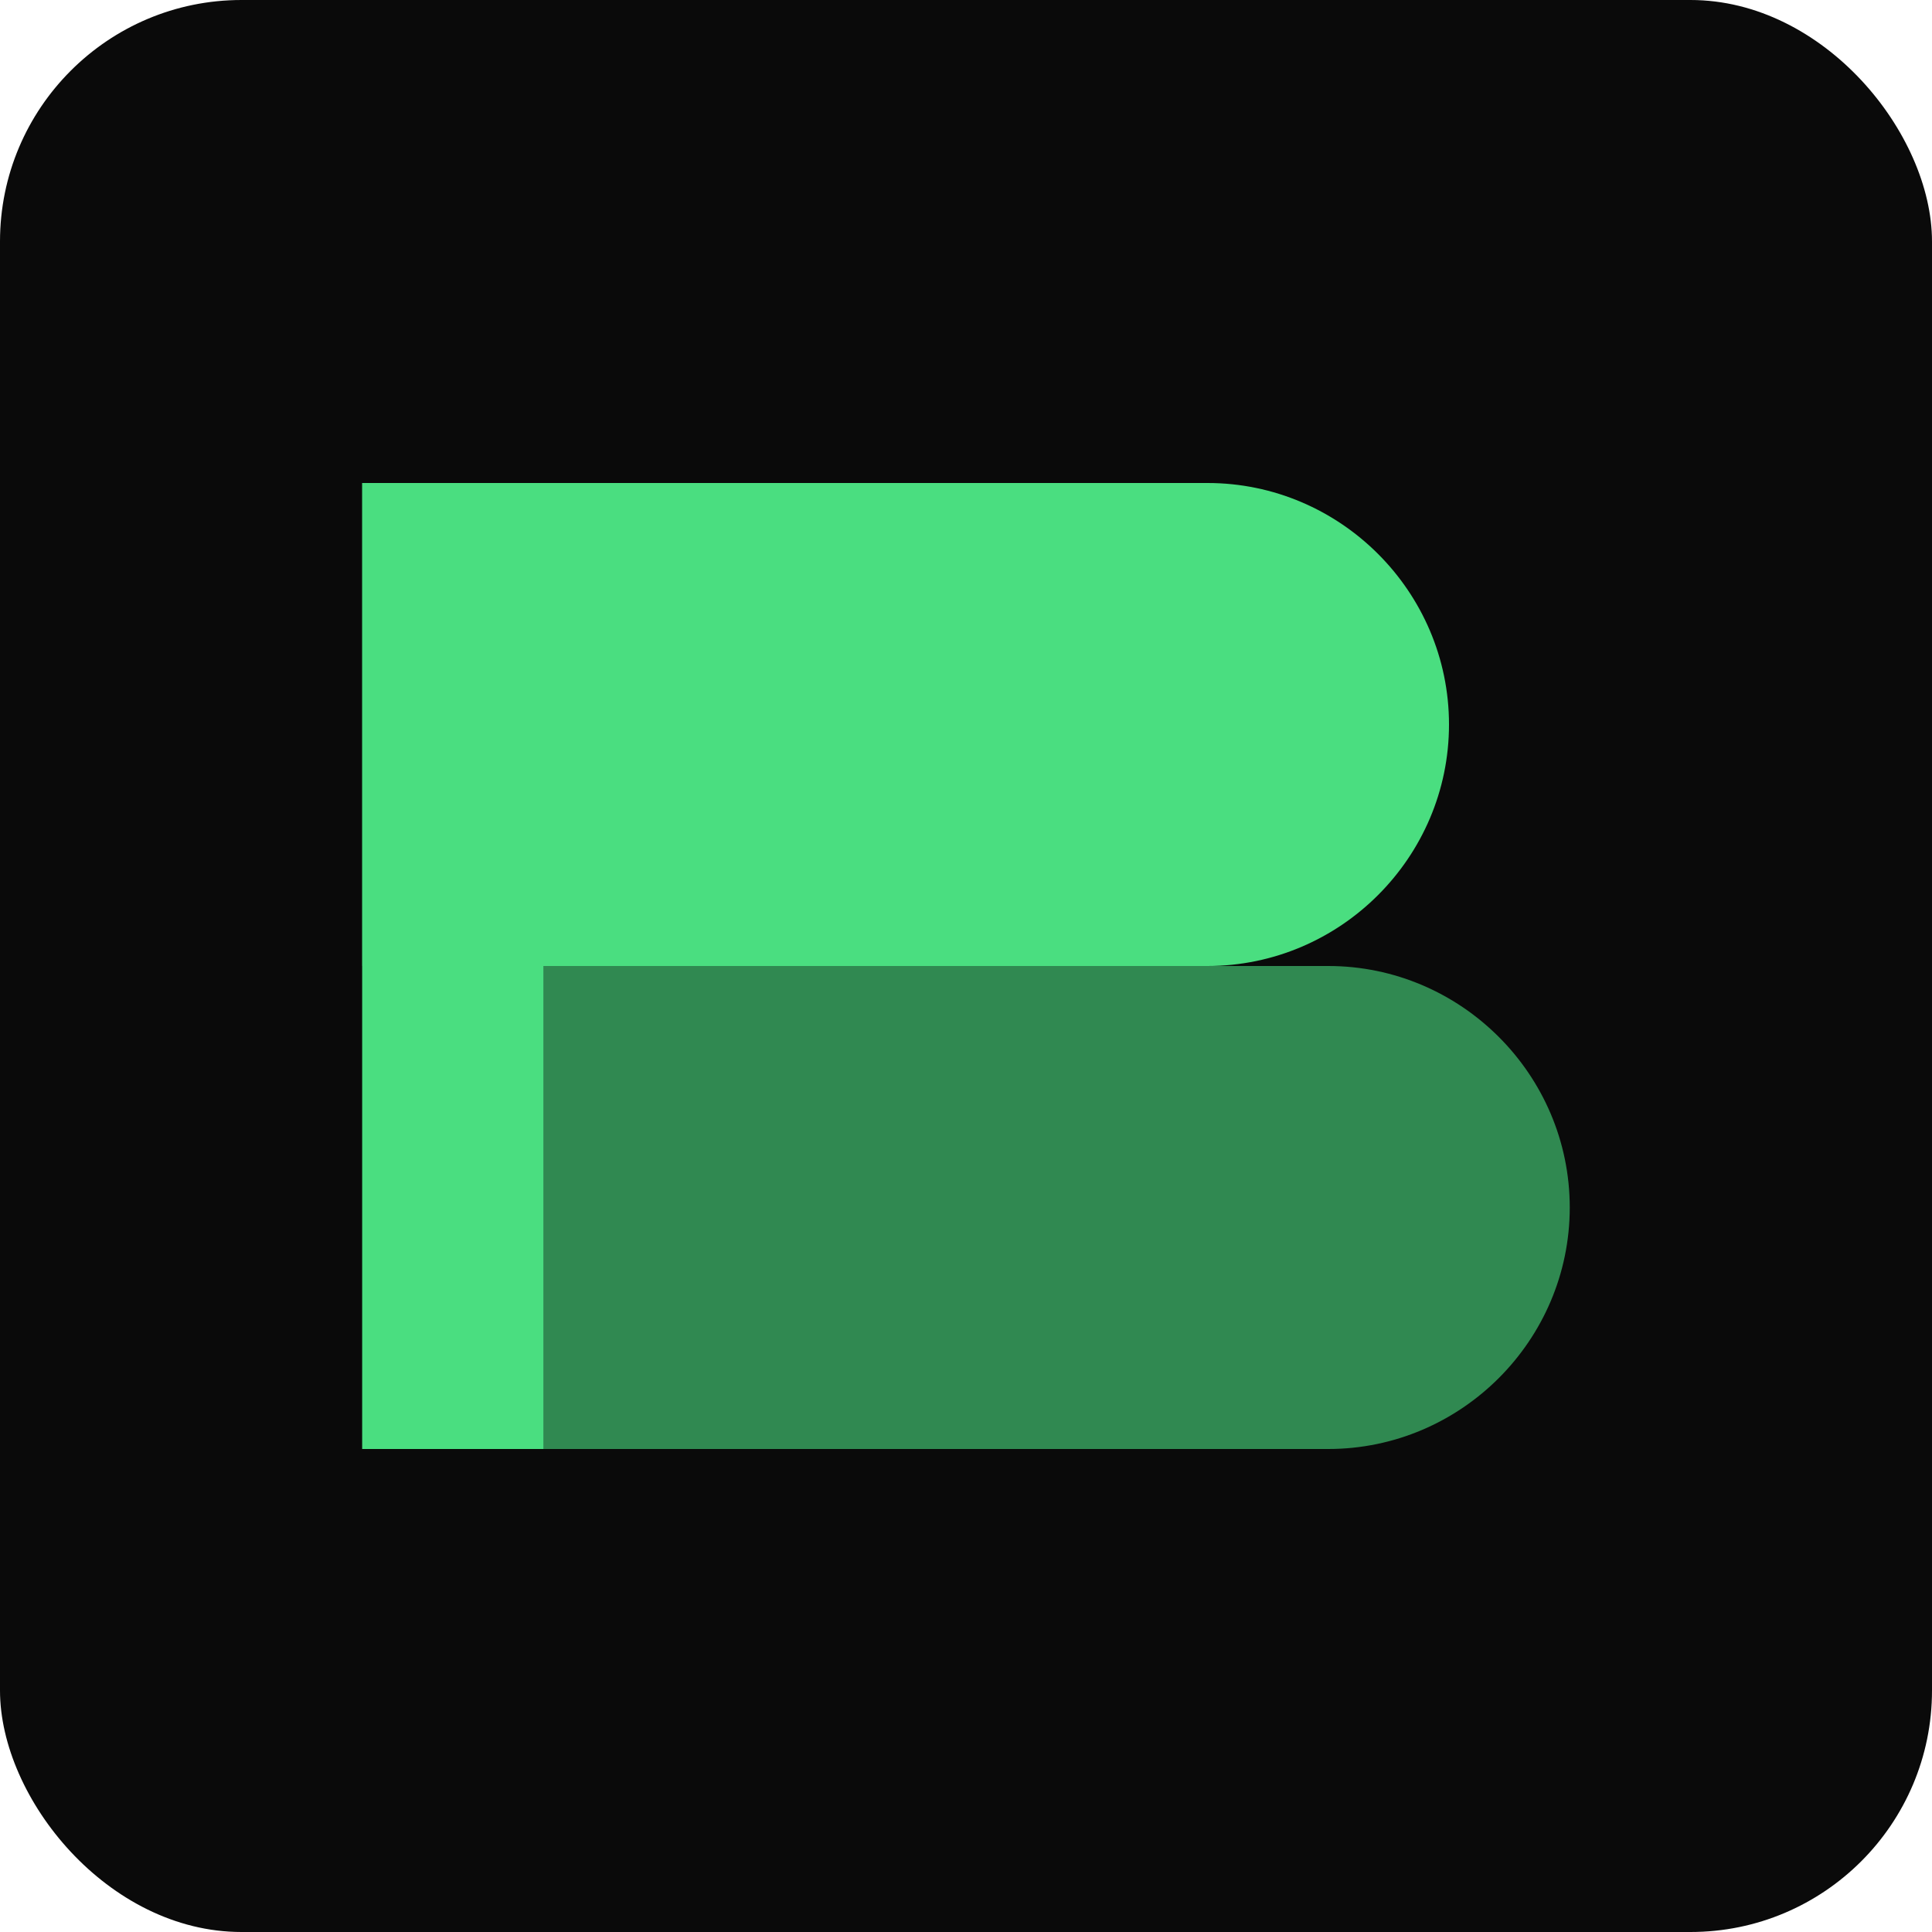 <svg xmlns="http://www.w3.org/2000/svg" viewBox="0 0 32 32" fill="none">
  <rect width="32" height="32" rx="4" fill="#0a0a0a"/>
  <path d="M6 8h14c2.2 0 4 1.8 4 4s-1.8 4-4 4H6V8z" fill="#4ade80"/>
  <path d="M6 16h16c2.2 0 4 1.8 4 4s-1.8 4-4 4H6V16z" fill="#4ade80" fill-opacity="0.6"/>
  <rect x="6" y="8" width="3" height="16" fill="#4ade80"/>
</svg>




